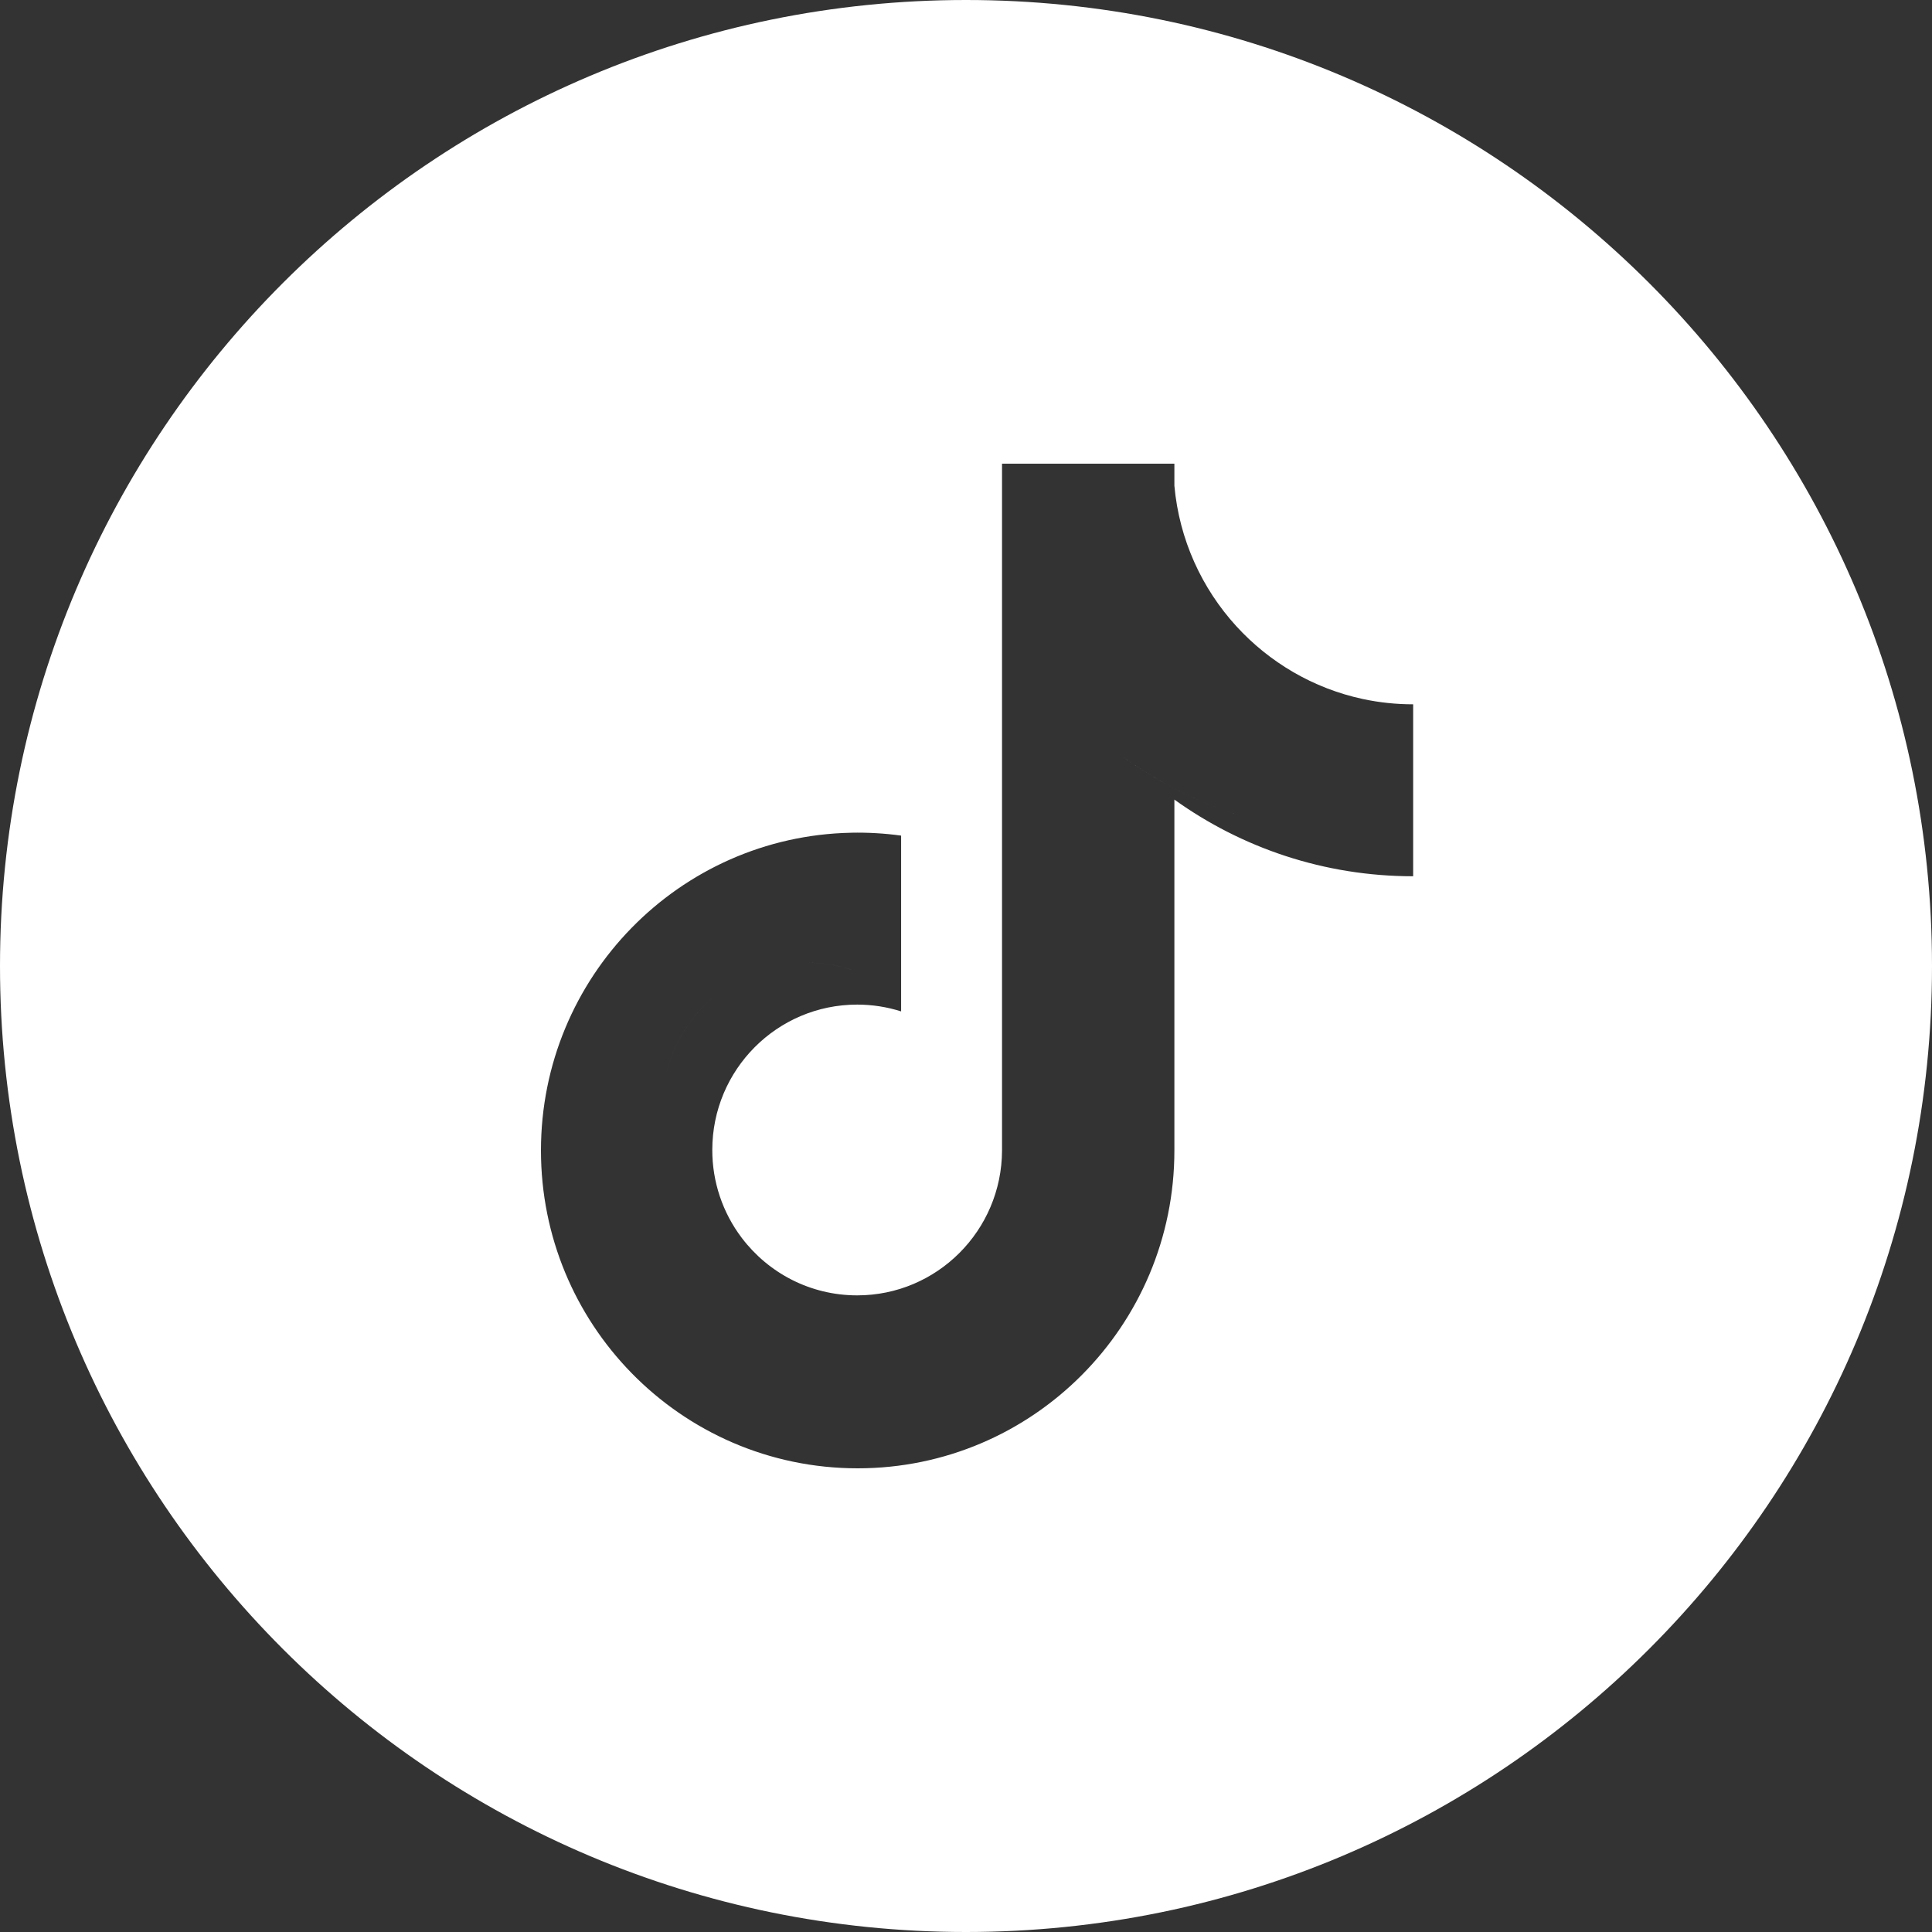 <?xml version="1.0" encoding="UTF-8"?> <svg xmlns="http://www.w3.org/2000/svg" width="100" height="100" viewBox="0 0 100 100" fill="none"><rect x="0" y="0" width="100" height="100" fill="#333333" stroke="none"/> <g clip-path="url(#clip0_1220_2)"> <path fill-rule="evenodd" clip-rule="evenodd" d="M50 100C77.614 100 100 77.614 100 50C100 22.386 77.614 0 50 0C22.386 0 0 22.386 0 50C0 77.614 22.386 100 50 100ZM73.145 45.355C68.536 45.355 64.269 43.885 60.786 41.387V59.549C60.786 68.635 53.446 76 44.393 76C39.8 76 35.649 74.105 32.672 71.051C35.28 72.808 38.42 73.833 41.798 73.833C50.851 73.833 58.19 66.468 58.19 57.382V39.22C61.675 41.718 65.941 43.188 70.549 43.188V36.183C71.403 36.364 72.273 36.456 73.145 36.455V45.355ZM58.19 39.219C61.675 41.718 65.941 43.188 70.549 43.188V36.183C67.977 35.633 65.7 34.284 63.987 32.407C63.987 32.407 63.987 32.407 63.987 32.407C62.207 30.456 61.039 27.933 60.786 25.145V24H58.326C58.442 24.665 58.611 25.311 58.827 25.935C58.611 25.311 58.442 24.665 58.326 24H51.865V59.548C51.851 63.693 48.499 67.048 44.367 67.048C41.931 67.048 39.768 65.883 38.398 64.078C35.951 62.839 34.273 60.295 34.273 57.356C34.273 54.889 35.456 52.698 37.285 51.326C35.457 52.698 34.273 54.889 34.273 57.356C34.273 60.295 35.951 62.839 38.398 64.078C37.404 62.77 36.866 61.169 36.868 59.523C36.868 55.367 40.225 51.998 44.367 51.998C45.139 51.998 45.906 52.116 46.642 52.35V43.251C45.782 43.133 44.915 43.083 44.047 43.101V50.184C44.047 50.184 44.047 50.184 44.047 50.183V43.102C35.153 43.286 28 50.579 28 59.548C28 64.026 29.781 68.085 32.672 71.051C32.672 71.051 32.672 71.051 32.672 71.051C32.672 71.051 32.672 71.051 32.672 71.051C35.28 72.808 38.42 73.833 41.798 73.833C50.851 73.833 58.19 66.468 58.19 57.382V39.22C58.19 39.22 58.19 39.22 58.19 39.22V39.219ZM37.579 51.116C38.776 50.305 40.218 49.831 41.772 49.831C42.544 49.83 43.311 49.949 44.047 50.183V50.184C43.33 49.955 42.565 49.831 41.771 49.831C40.218 49.831 38.776 50.305 37.579 51.116Z" fill="white"></path> </g> <defs> <clipPath id="clip0_1220_2"> <rect width="100" height="100" fill="white"></rect> </clipPath> </defs> </svg> 